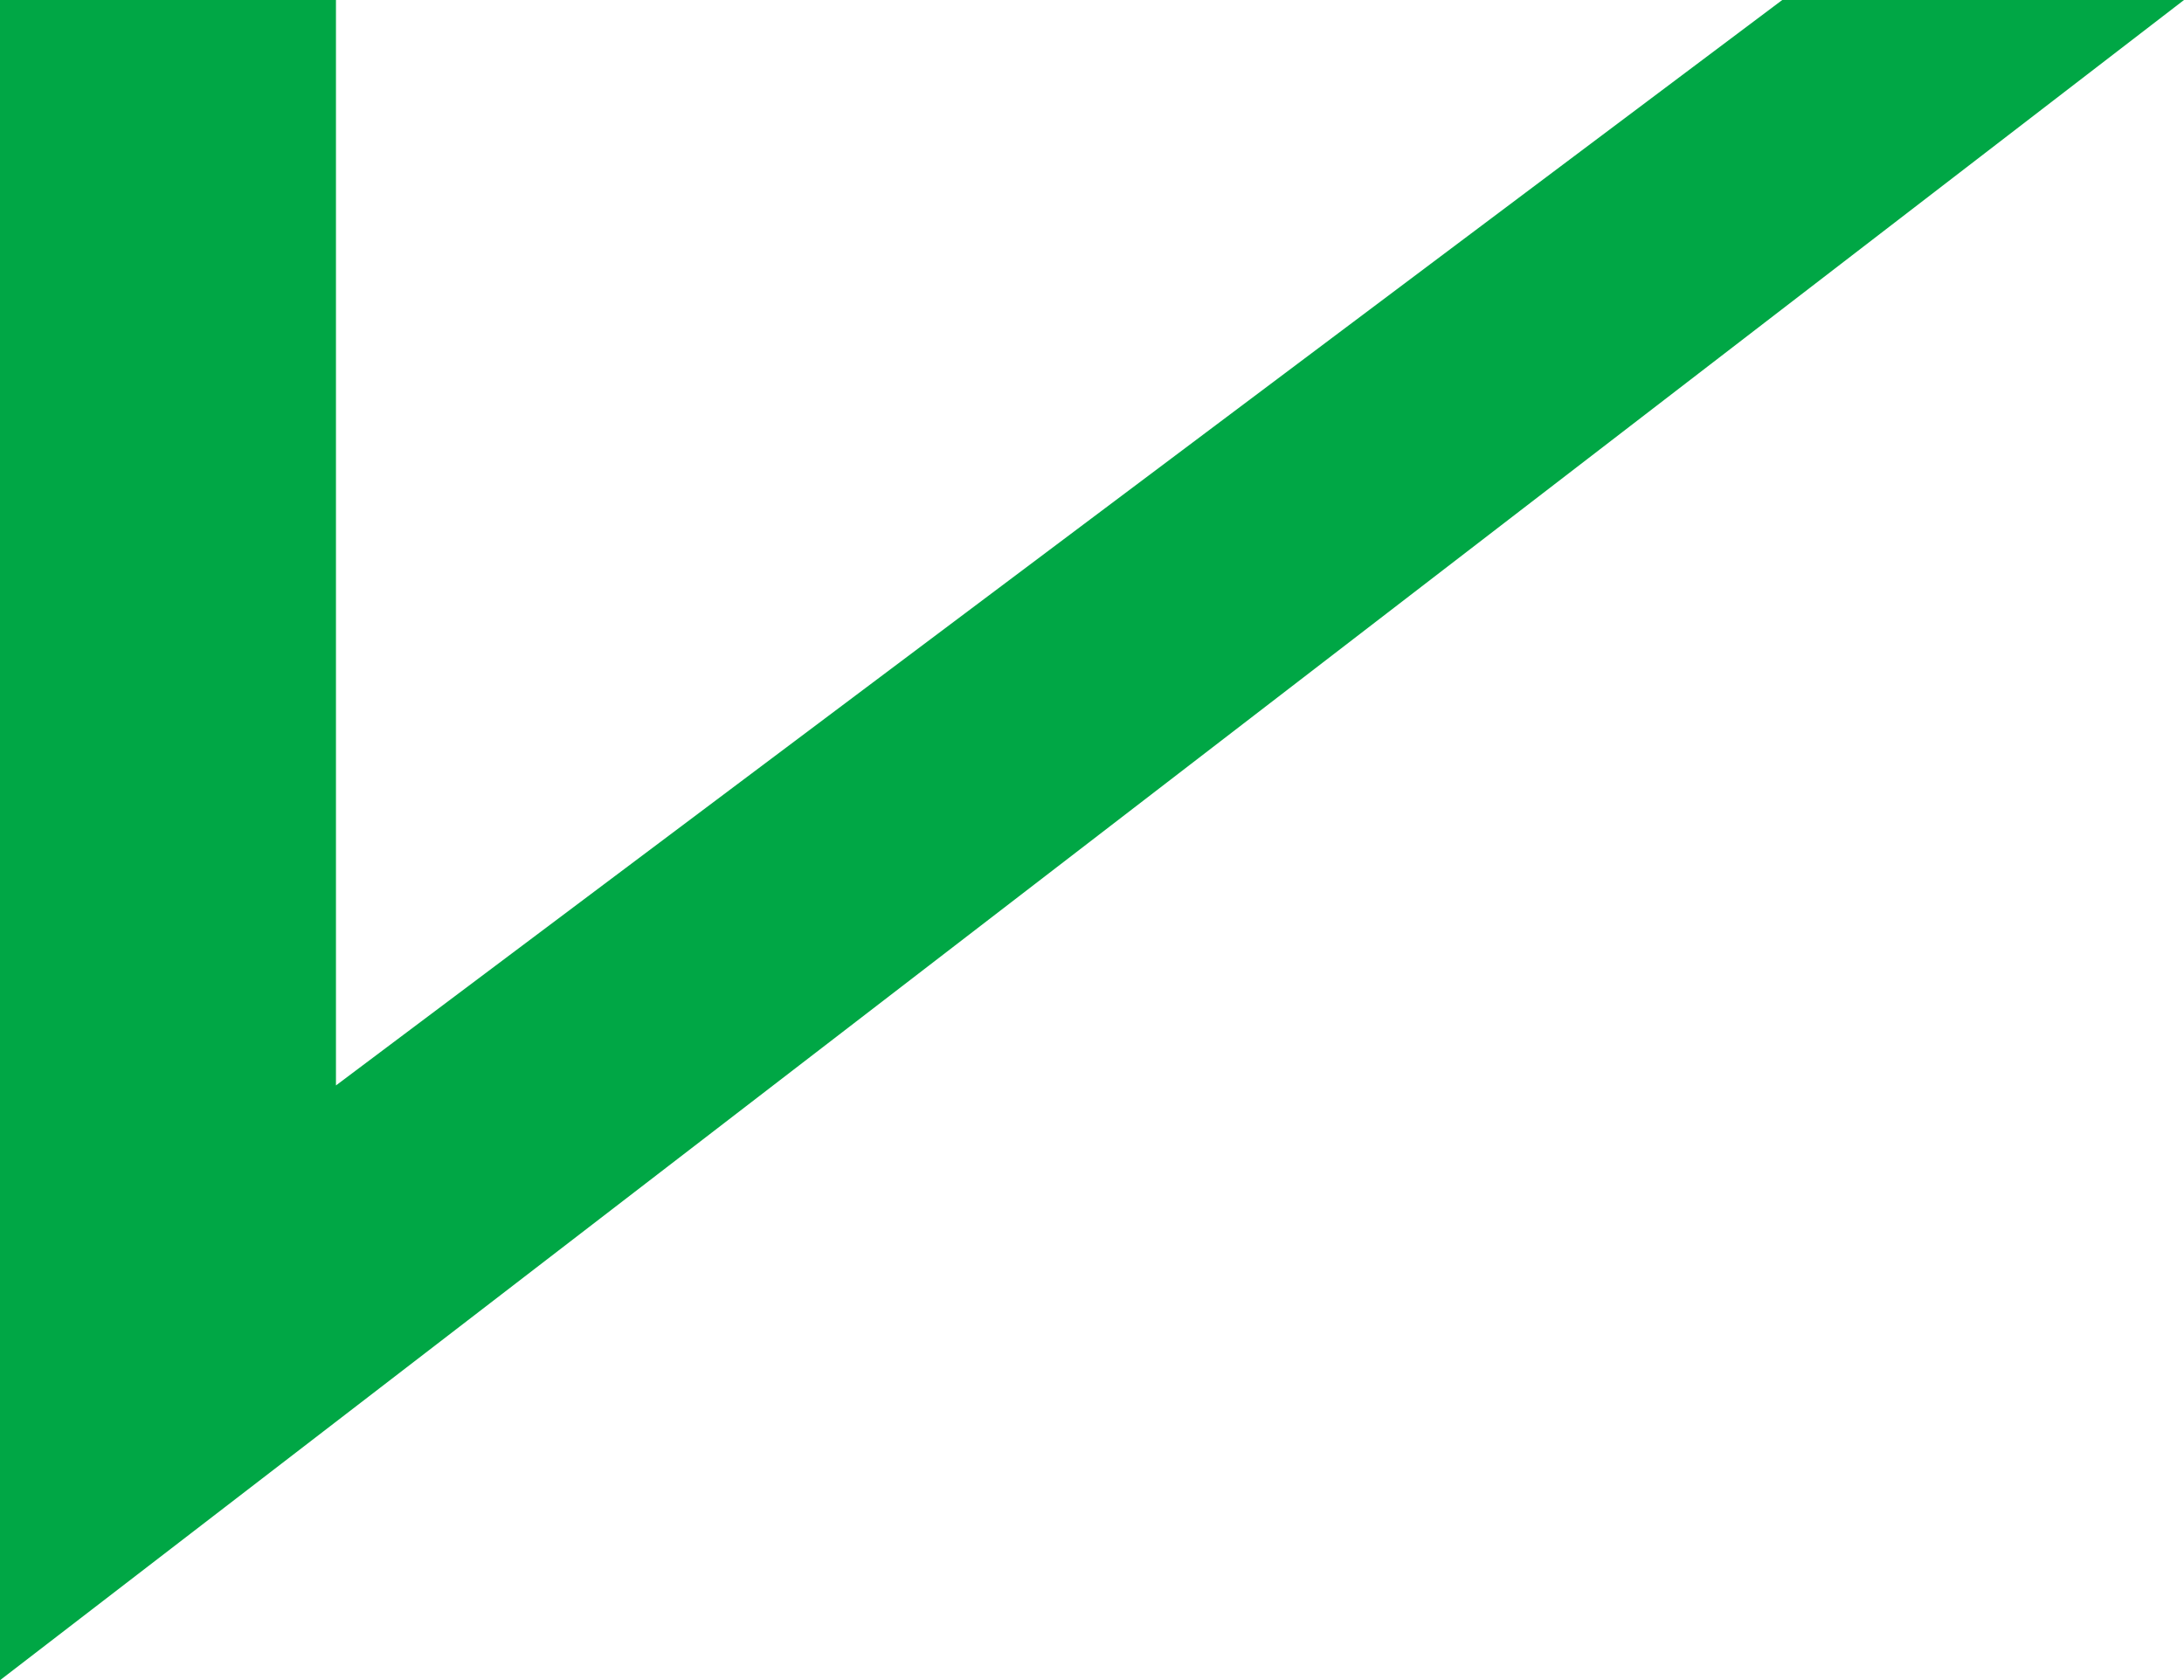 <?xml version="1.0" encoding="utf-8"?>
<!-- Generator: Adobe Illustrator 16.0.0, SVG Export Plug-In . SVG Version: 6.00 Build 0)  -->
<!DOCTYPE svg PUBLIC "-//W3C//DTD SVG 1.1//EN" "http://www.w3.org/Graphics/SVG/1.1/DTD/svg11.dtd">
<svg version="1.1" id="Vrstva_1" xmlns="http://www.w3.org/2000/svg" xmlns:xlink="http://www.w3.org/1999/xlink" x="0px" y="0px"
	 width="13.047px" height="10.037px" viewBox="-1.5 -1.154 13.047 10.037" enable-background="new -1.5 -1.154 13.047 10.037"
	 xml:space="preserve">
<polygon fill="#00A745" points="0.507,5.33 0.507,-1.154 -1.5,-1.154 -1.5,8.883 11.547,-1.154 9.147,-1.154 "/>
</svg>
